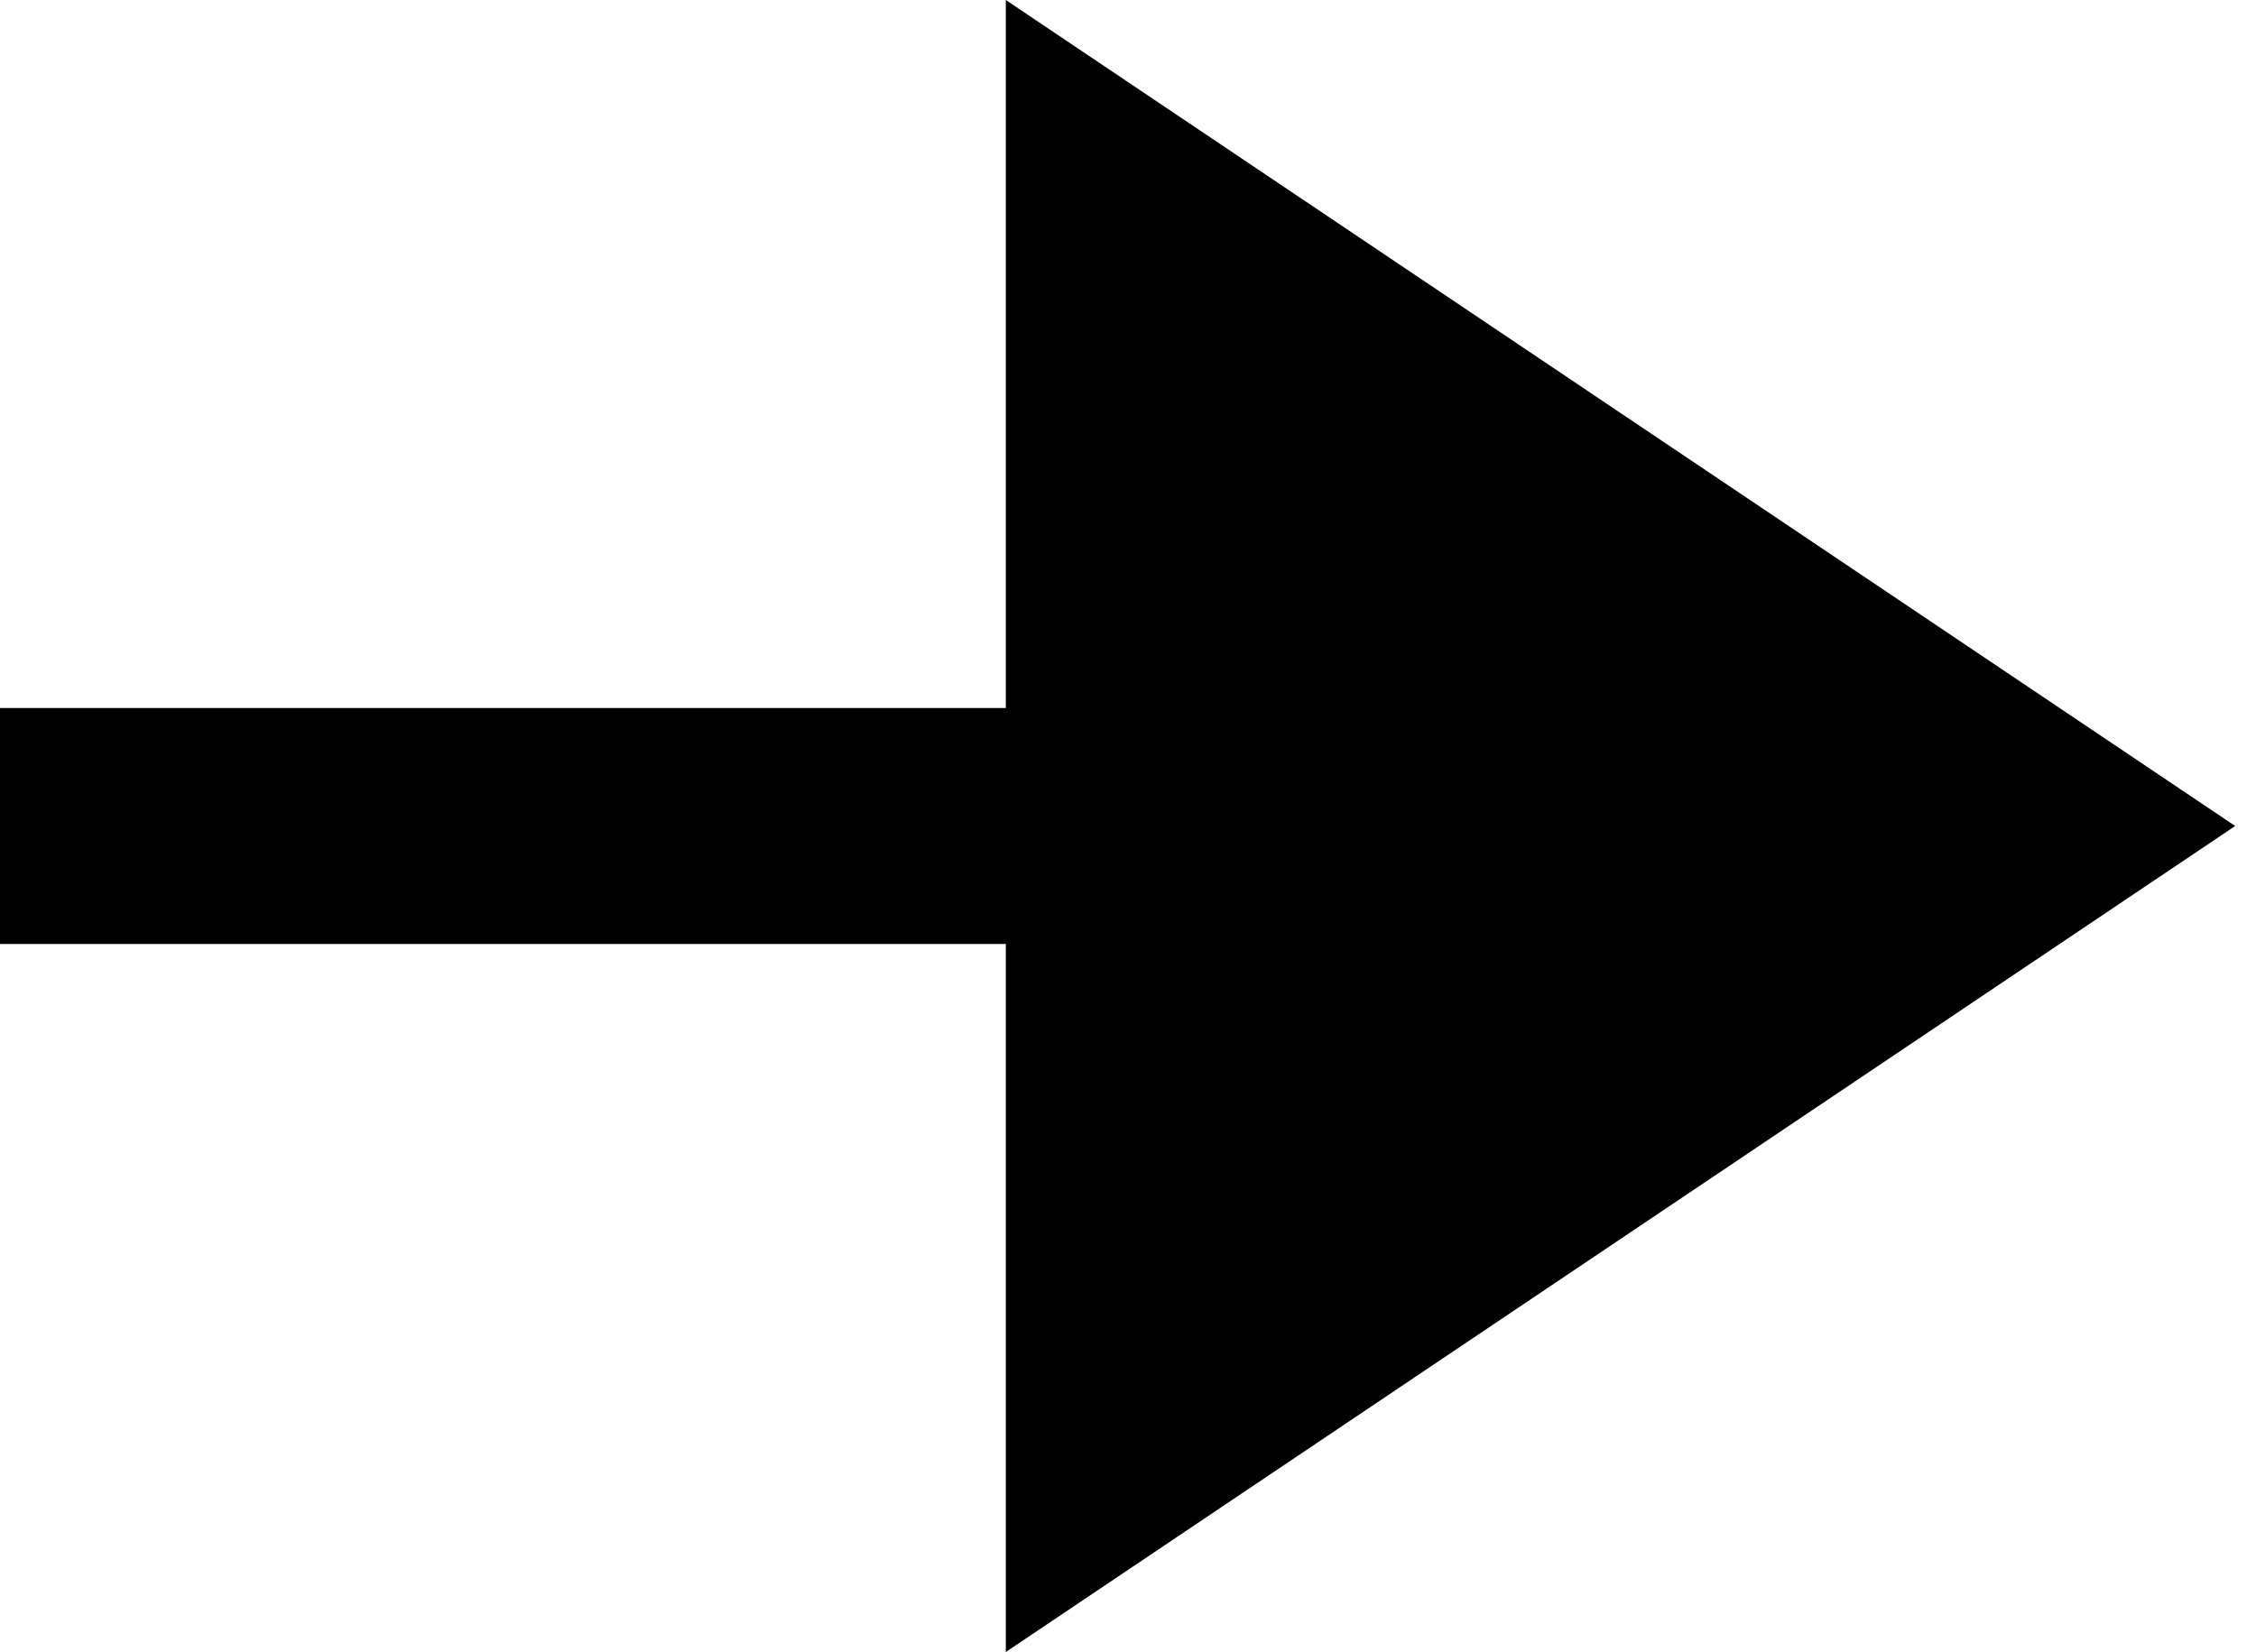 <?xml version="1.0" encoding="UTF-8"?> <svg xmlns="http://www.w3.org/2000/svg" width="71" height="52" viewBox="0 0 71 52" fill="none"> <path d="M31.655 52V29.714H0V22.286H31.655V0L70.345 26L31.655 52Z" fill="black"></path> </svg> 